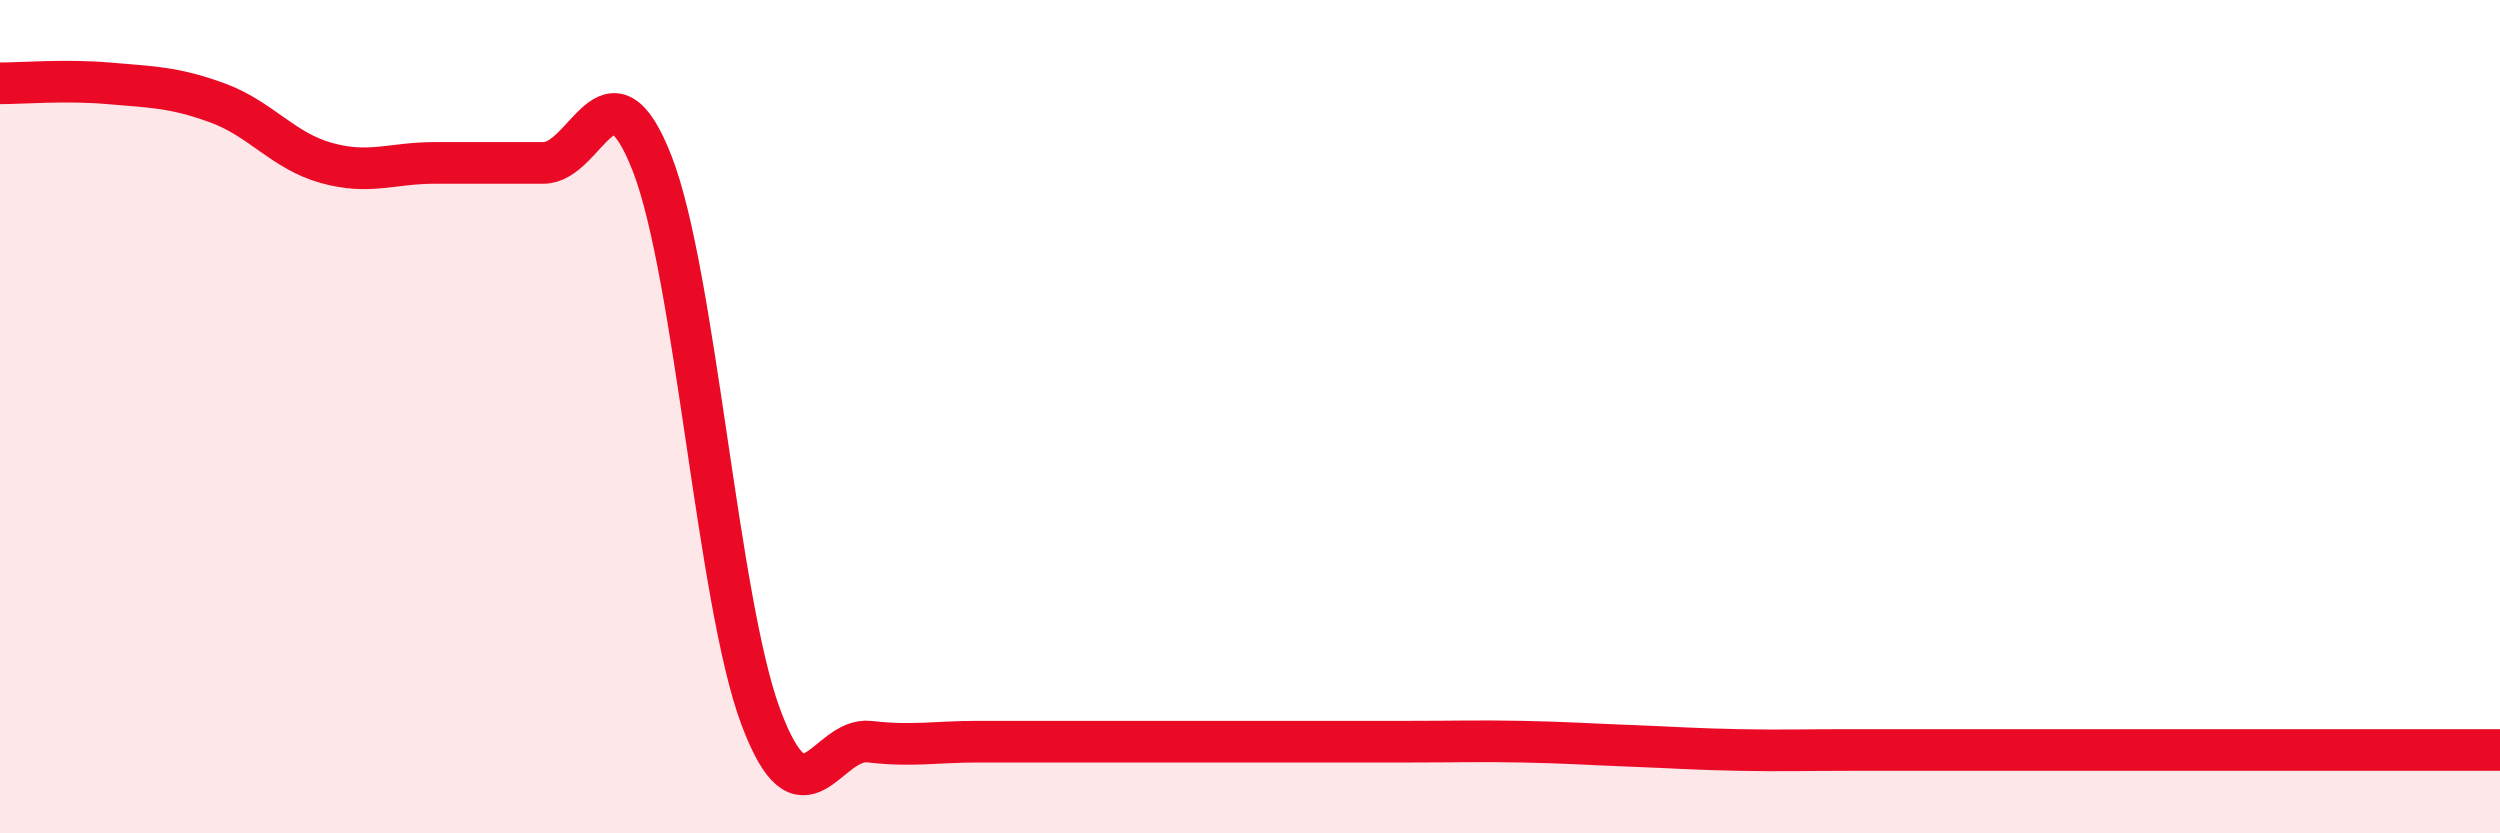 
    <svg width="60" height="20" viewBox="0 0 60 20" xmlns="http://www.w3.org/2000/svg">
      <path
        d="M 0,2 C 0.52,2 1.57,1.91 2.61,2 C 3.65,2.09 4.18,2.09 5.22,2.47 C 6.26,2.85 6.79,3.62 7.83,3.91 C 8.87,4.2 9.39,3.91 10.43,3.91 C 11.47,3.91 12,3.91 13.04,3.91 C 14.08,3.91 14.61,1.26 15.65,3.92 C 16.69,6.58 17.22,14.43 18.26,17.21 C 19.3,19.99 19.83,17.68 20.87,17.8 C 21.91,17.92 22.44,17.8 23.48,17.8 C 24.52,17.8 25.05,17.8 26.09,17.8 C 27.13,17.8 27.66,17.8 28.7,17.8 C 29.74,17.8 30.26,17.8 31.3,17.8 C 32.34,17.8 32.87,17.8 33.91,17.8 C 34.95,17.8 35.48,17.78 36.52,17.8 C 37.56,17.82 38.09,17.86 39.13,17.9 C 40.17,17.94 40.7,17.98 41.74,18 C 42.78,18.02 43.31,18 44.35,18 C 45.39,18 45.92,18 46.96,18 C 48,18 48.53,18 49.57,18 C 50.61,18 51.13,18 52.17,18 C 53.21,18 53.74,18 54.78,18 C 55.82,18 56.35,18 57.39,18 C 58.43,18 59.48,18 60,18L60 20L0 20Z"
        fill="#EB0A25"
        opacity="0.1"
        stroke-linecap="round"
        stroke-linejoin="round"
      />
      <path
        d="M 0,2 C 0.52,2 1.57,1.91 2.61,2 C 3.65,2.09 4.18,2.09 5.22,2.47 C 6.26,2.85 6.79,3.62 7.83,3.91 C 8.87,4.2 9.39,3.91 10.43,3.91 C 11.47,3.91 12,3.91 13.04,3.91 C 14.08,3.91 14.61,1.26 15.65,3.92 C 16.69,6.58 17.22,14.43 18.26,17.21 C 19.3,19.99 19.83,17.68 20.87,17.8 C 21.91,17.92 22.44,17.8 23.48,17.8 C 24.52,17.8 25.05,17.8 26.09,17.8 C 27.13,17.8 27.66,17.8 28.7,17.8 C 29.74,17.8 30.26,17.8 31.3,17.8 C 32.34,17.8 32.87,17.8 33.91,17.8 C 34.95,17.8 35.48,17.78 36.52,17.8 C 37.56,17.82 38.09,17.86 39.13,17.9 C 40.17,17.94 40.7,17.98 41.74,18 C 42.78,18.02 43.31,18 44.35,18 C 45.39,18 45.92,18 46.96,18 C 48,18 48.53,18 49.57,18 C 50.61,18 51.13,18 52.17,18 C 53.21,18 53.74,18 54.78,18 C 55.82,18 56.35,18 57.39,18 C 58.43,18 59.48,18 60,18"
        stroke="#EB0A25"
        stroke-width="1"
        fill="none"
        stroke-linecap="round"
        stroke-linejoin="round"
      />
    </svg>
  